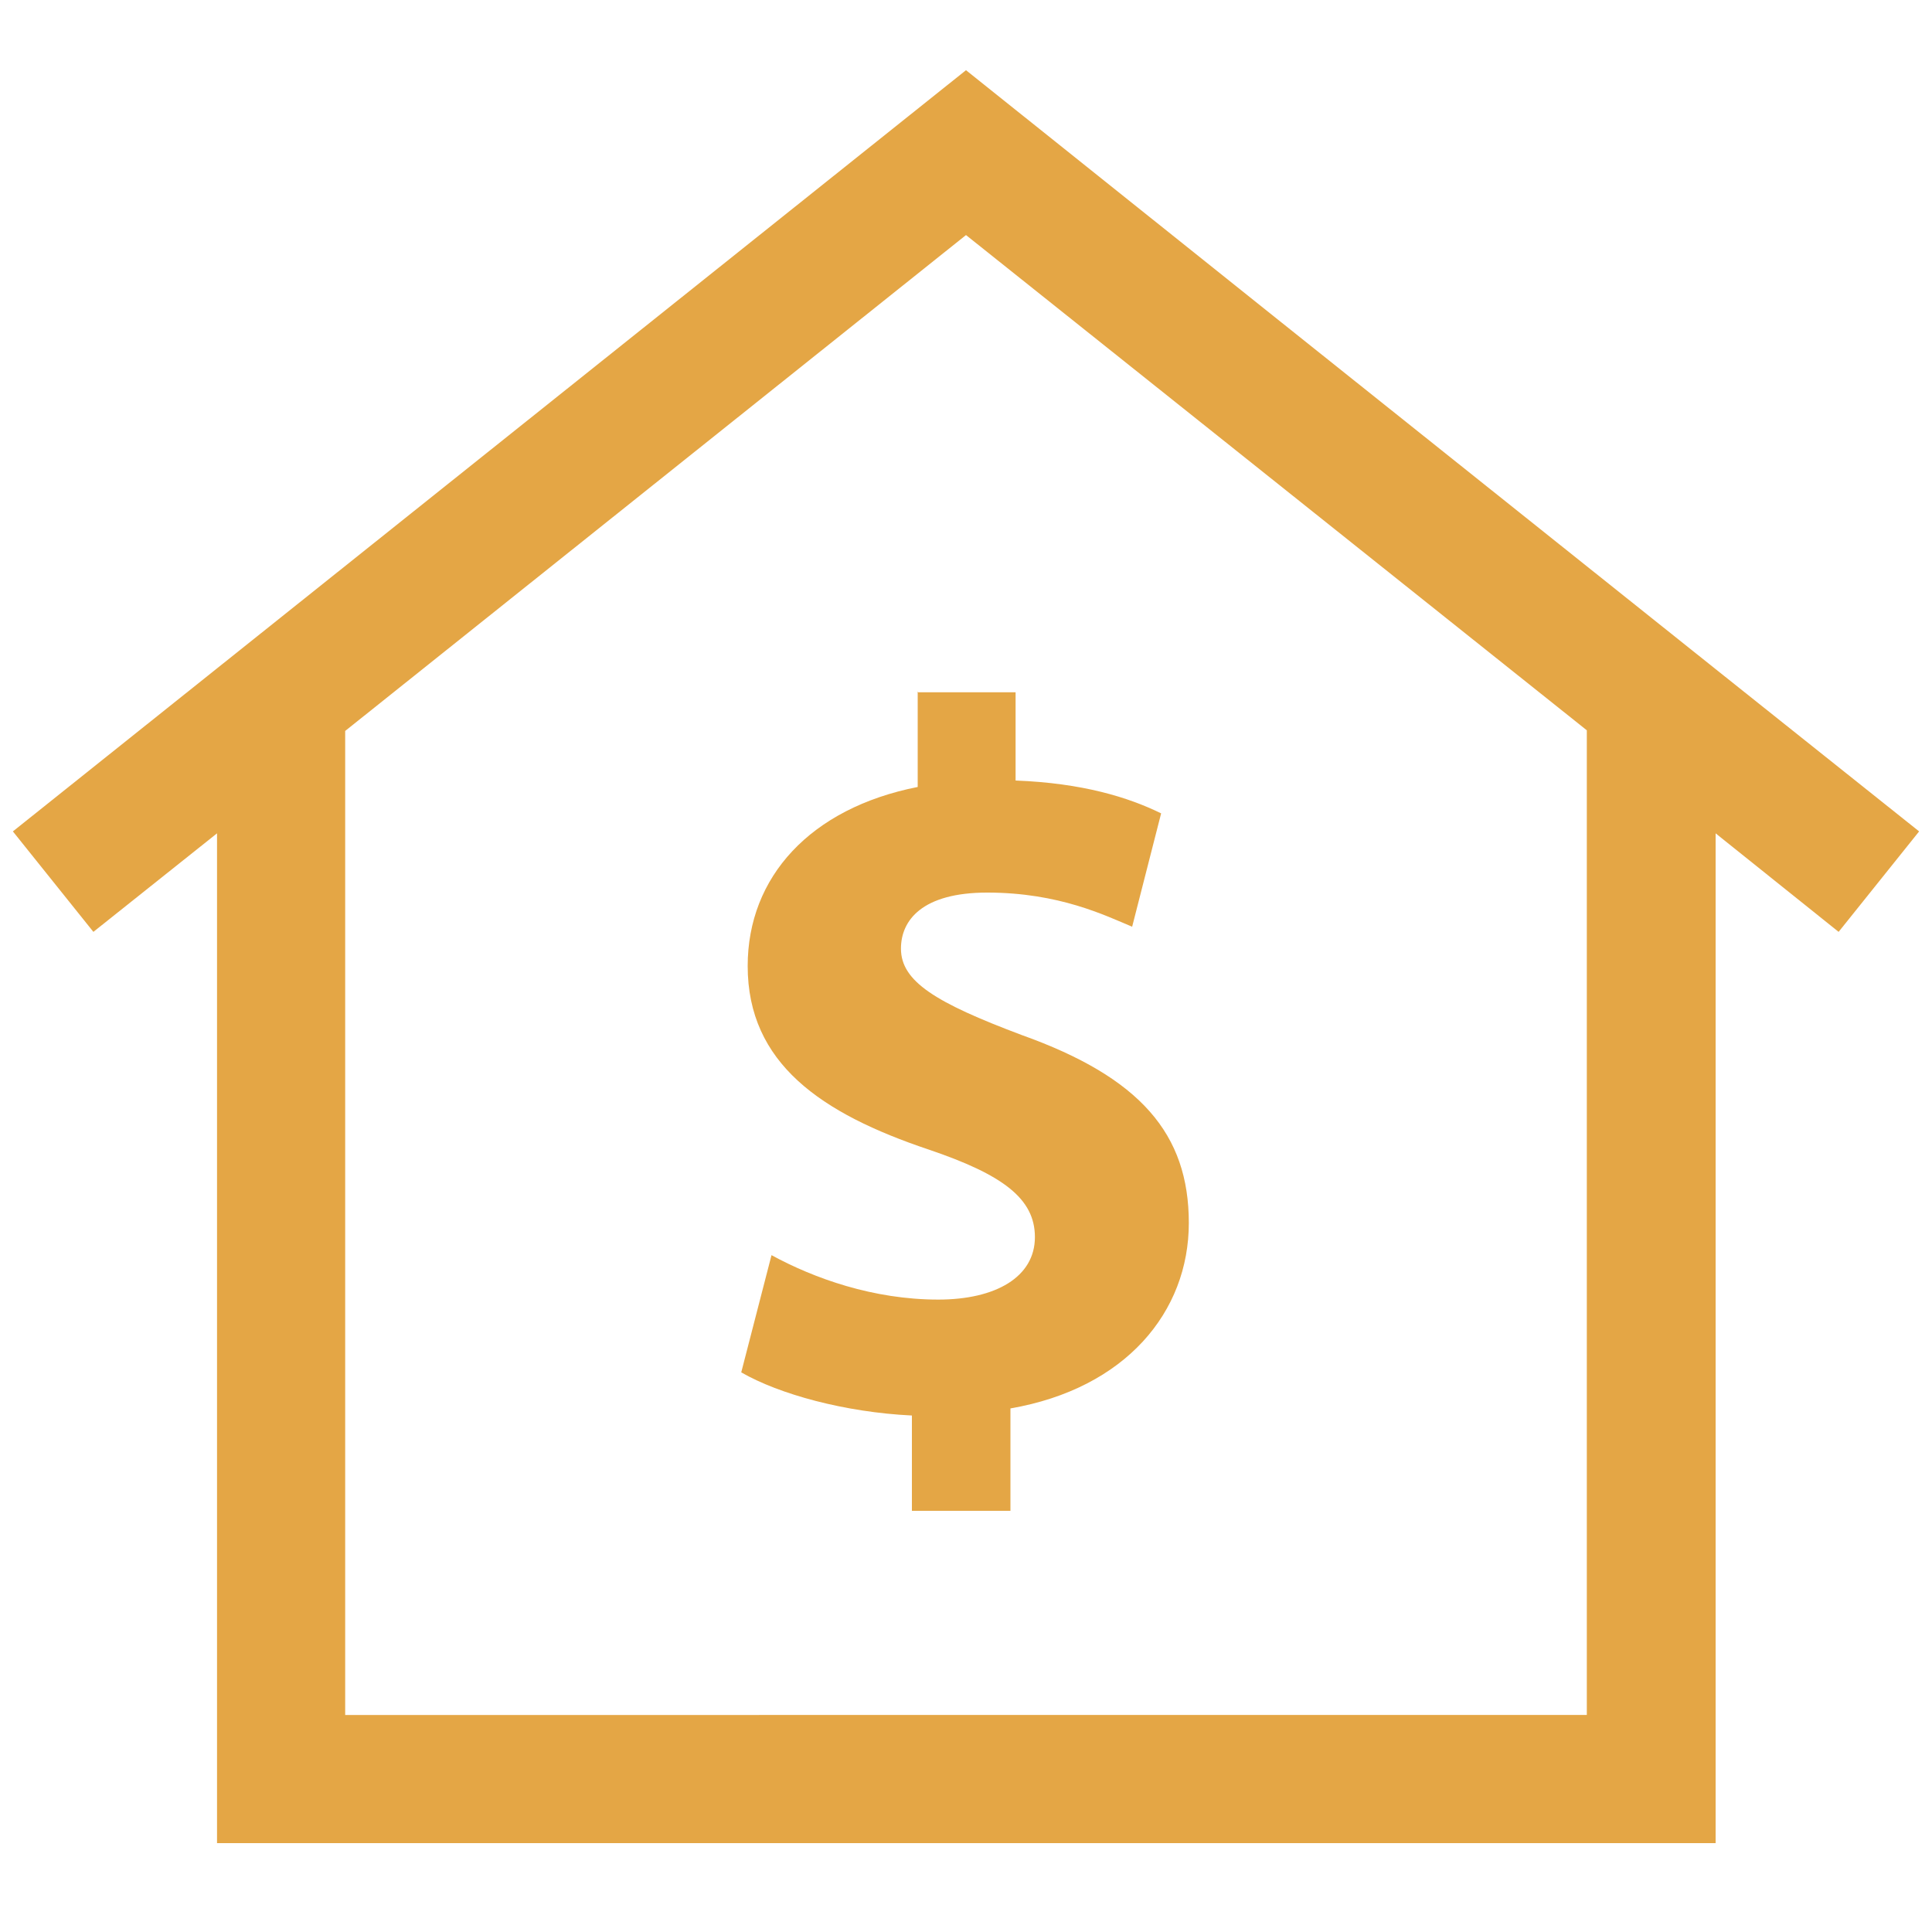 <?xml version="1.0" encoding="UTF-8"?><svg id="Layer_1" xmlns="http://www.w3.org/2000/svg" viewBox="0 0 30 30"><defs><style>.cls-1{fill:#e4a645;stroke-width:0px;}</style></defs><path class="cls-1" d="m29.8,12.91l-3.16-2.52h0s-6.6-5.27-6.6-5.27L15,1.09.2,12.91l1.25,1.56,1.92-1.53v15.68h23.27v-15.68l1.91,1.53,1.25-1.56Zm-5.16,13.72H5.36v-15.28L15,3.65l9.64,7.69v15.28Z"/><path class="cls-1" d="m14.25,10.74v1.48c-1.67.33-2.64,1.4-2.64,2.78,0,1.51,1.14,2.29,2.81,2.85,1.15.39,1.65.76,1.65,1.36,0,.62-.61.97-1.5.97-1.01,0-1.93-.33-2.59-.69l-.47,1.82c.59.34,1.61.62,2.65.67v1.48h1.53v-1.59c1.79-.31,2.77-1.5,2.77-2.88s-.75-2.26-2.6-2.92c-1.33-.5-1.87-.83-1.87-1.34,0-.44.33-.87,1.34-.87,1.12,0,1.84.36,2.25.53l.45-1.76c-.51-.25-1.22-.47-2.26-.51v-1.37h-1.53Z"/></svg>